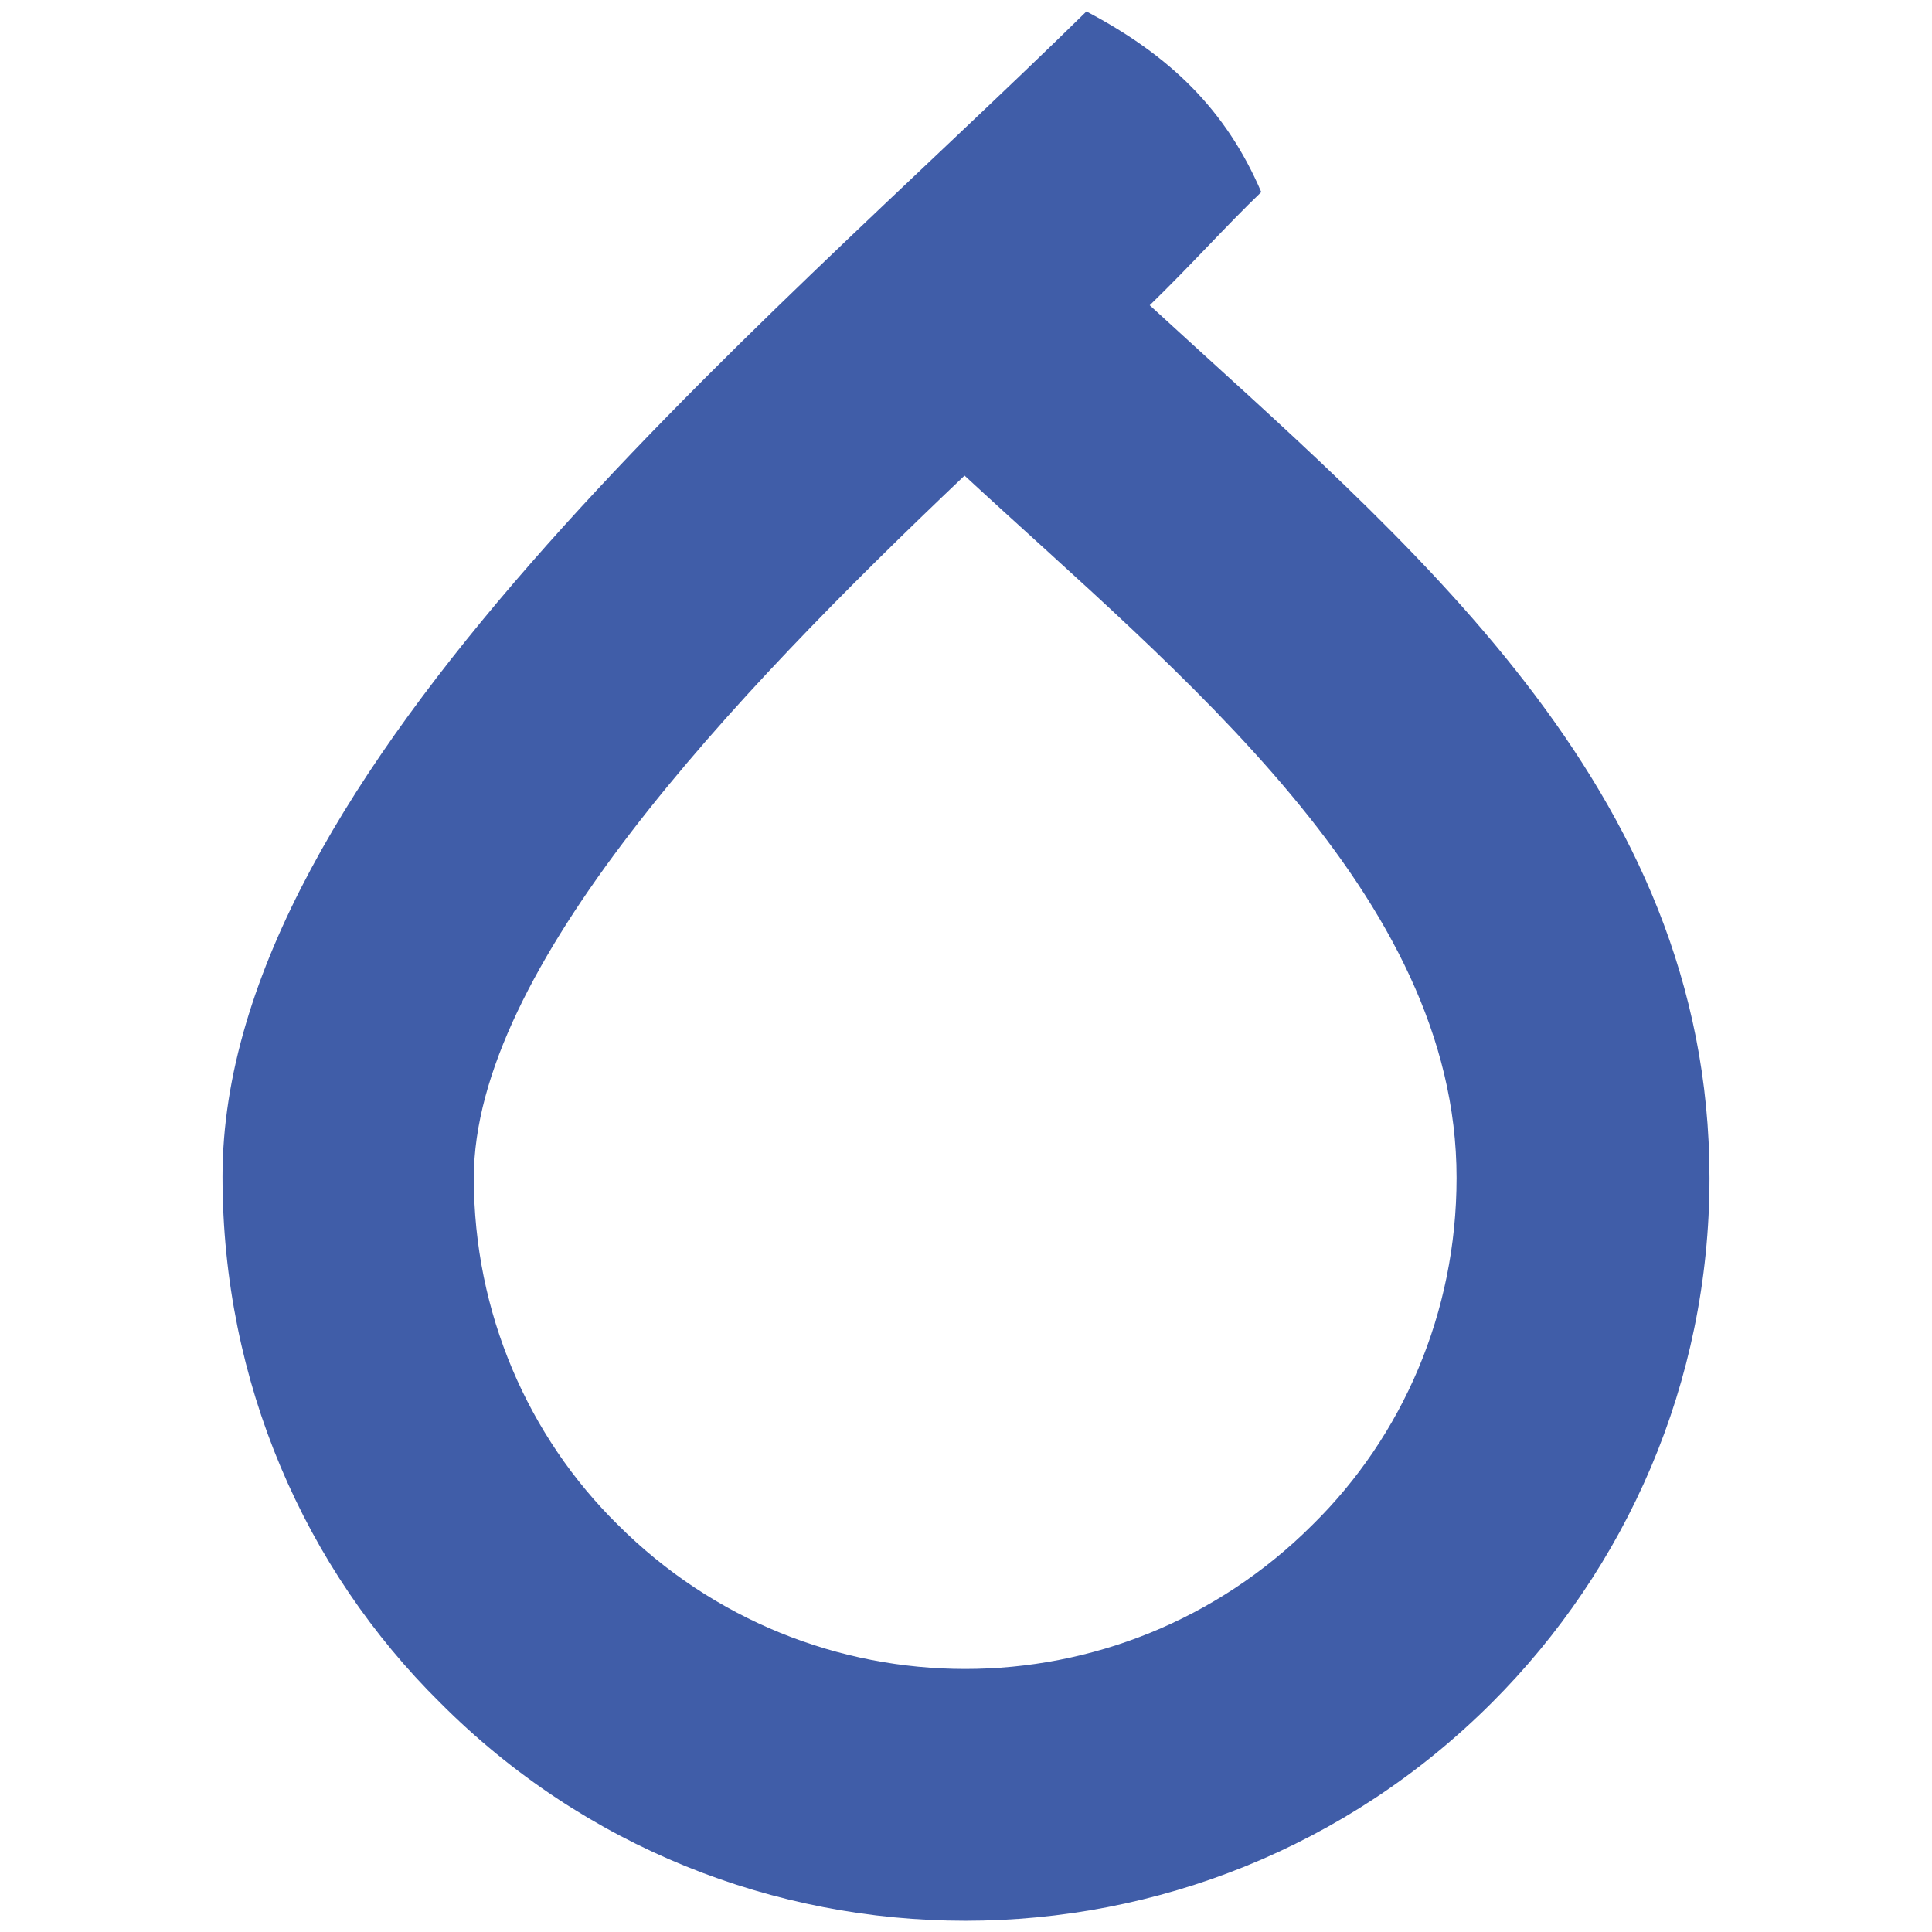 <?xml version="1.0" encoding="utf-8"?>
<!-- Generator: Adobe Illustrator 24.0.1, SVG Export Plug-In . SVG Version: 6.00 Build 0)  -->
<svg version="1.1" id="Logo" xmlns="http://www.w3.org/2000/svg" xmlns:xlink="http://www.w3.org/1999/xlink" x="0px" y="0px"
	 viewBox="0 0 120 120" style="enable-background:new 0 0 120 120;" xml:space="preserve">
<style type="text/css">
	.st0{fill-rule:evenodd;clip-rule:evenodd;fill:#405DA8;}
</style>
<path class="st0" d="M71.41,18.96c15.88,14.6,34.77,29.84,34.77,54.21c0,12.78-5.2,24.27-13.51,32.58
	c-18.07,18.07-47.36,18.07-65.34,0c-8.4-8.3-13.51-19.89-13.51-32.67c0-25.19,33.03-52.11,53.66-72.37
	c5.2,2.74,8.67,6.11,10.86,11.22C76.15,14.03,73.96,16.49,71.41,18.96z M59.91,29.54c-14.6,13.87-30.48,30.66-30.48,43.62
	c0,8.4,3.38,16.06,8.94,21.54c11.95,11.95,31.21,11.95,43.16,0c5.57-5.48,8.94-13.14,8.94-21.54
	C90.48,55.55,73.23,41.86,59.91,29.54z"/>
</svg>
